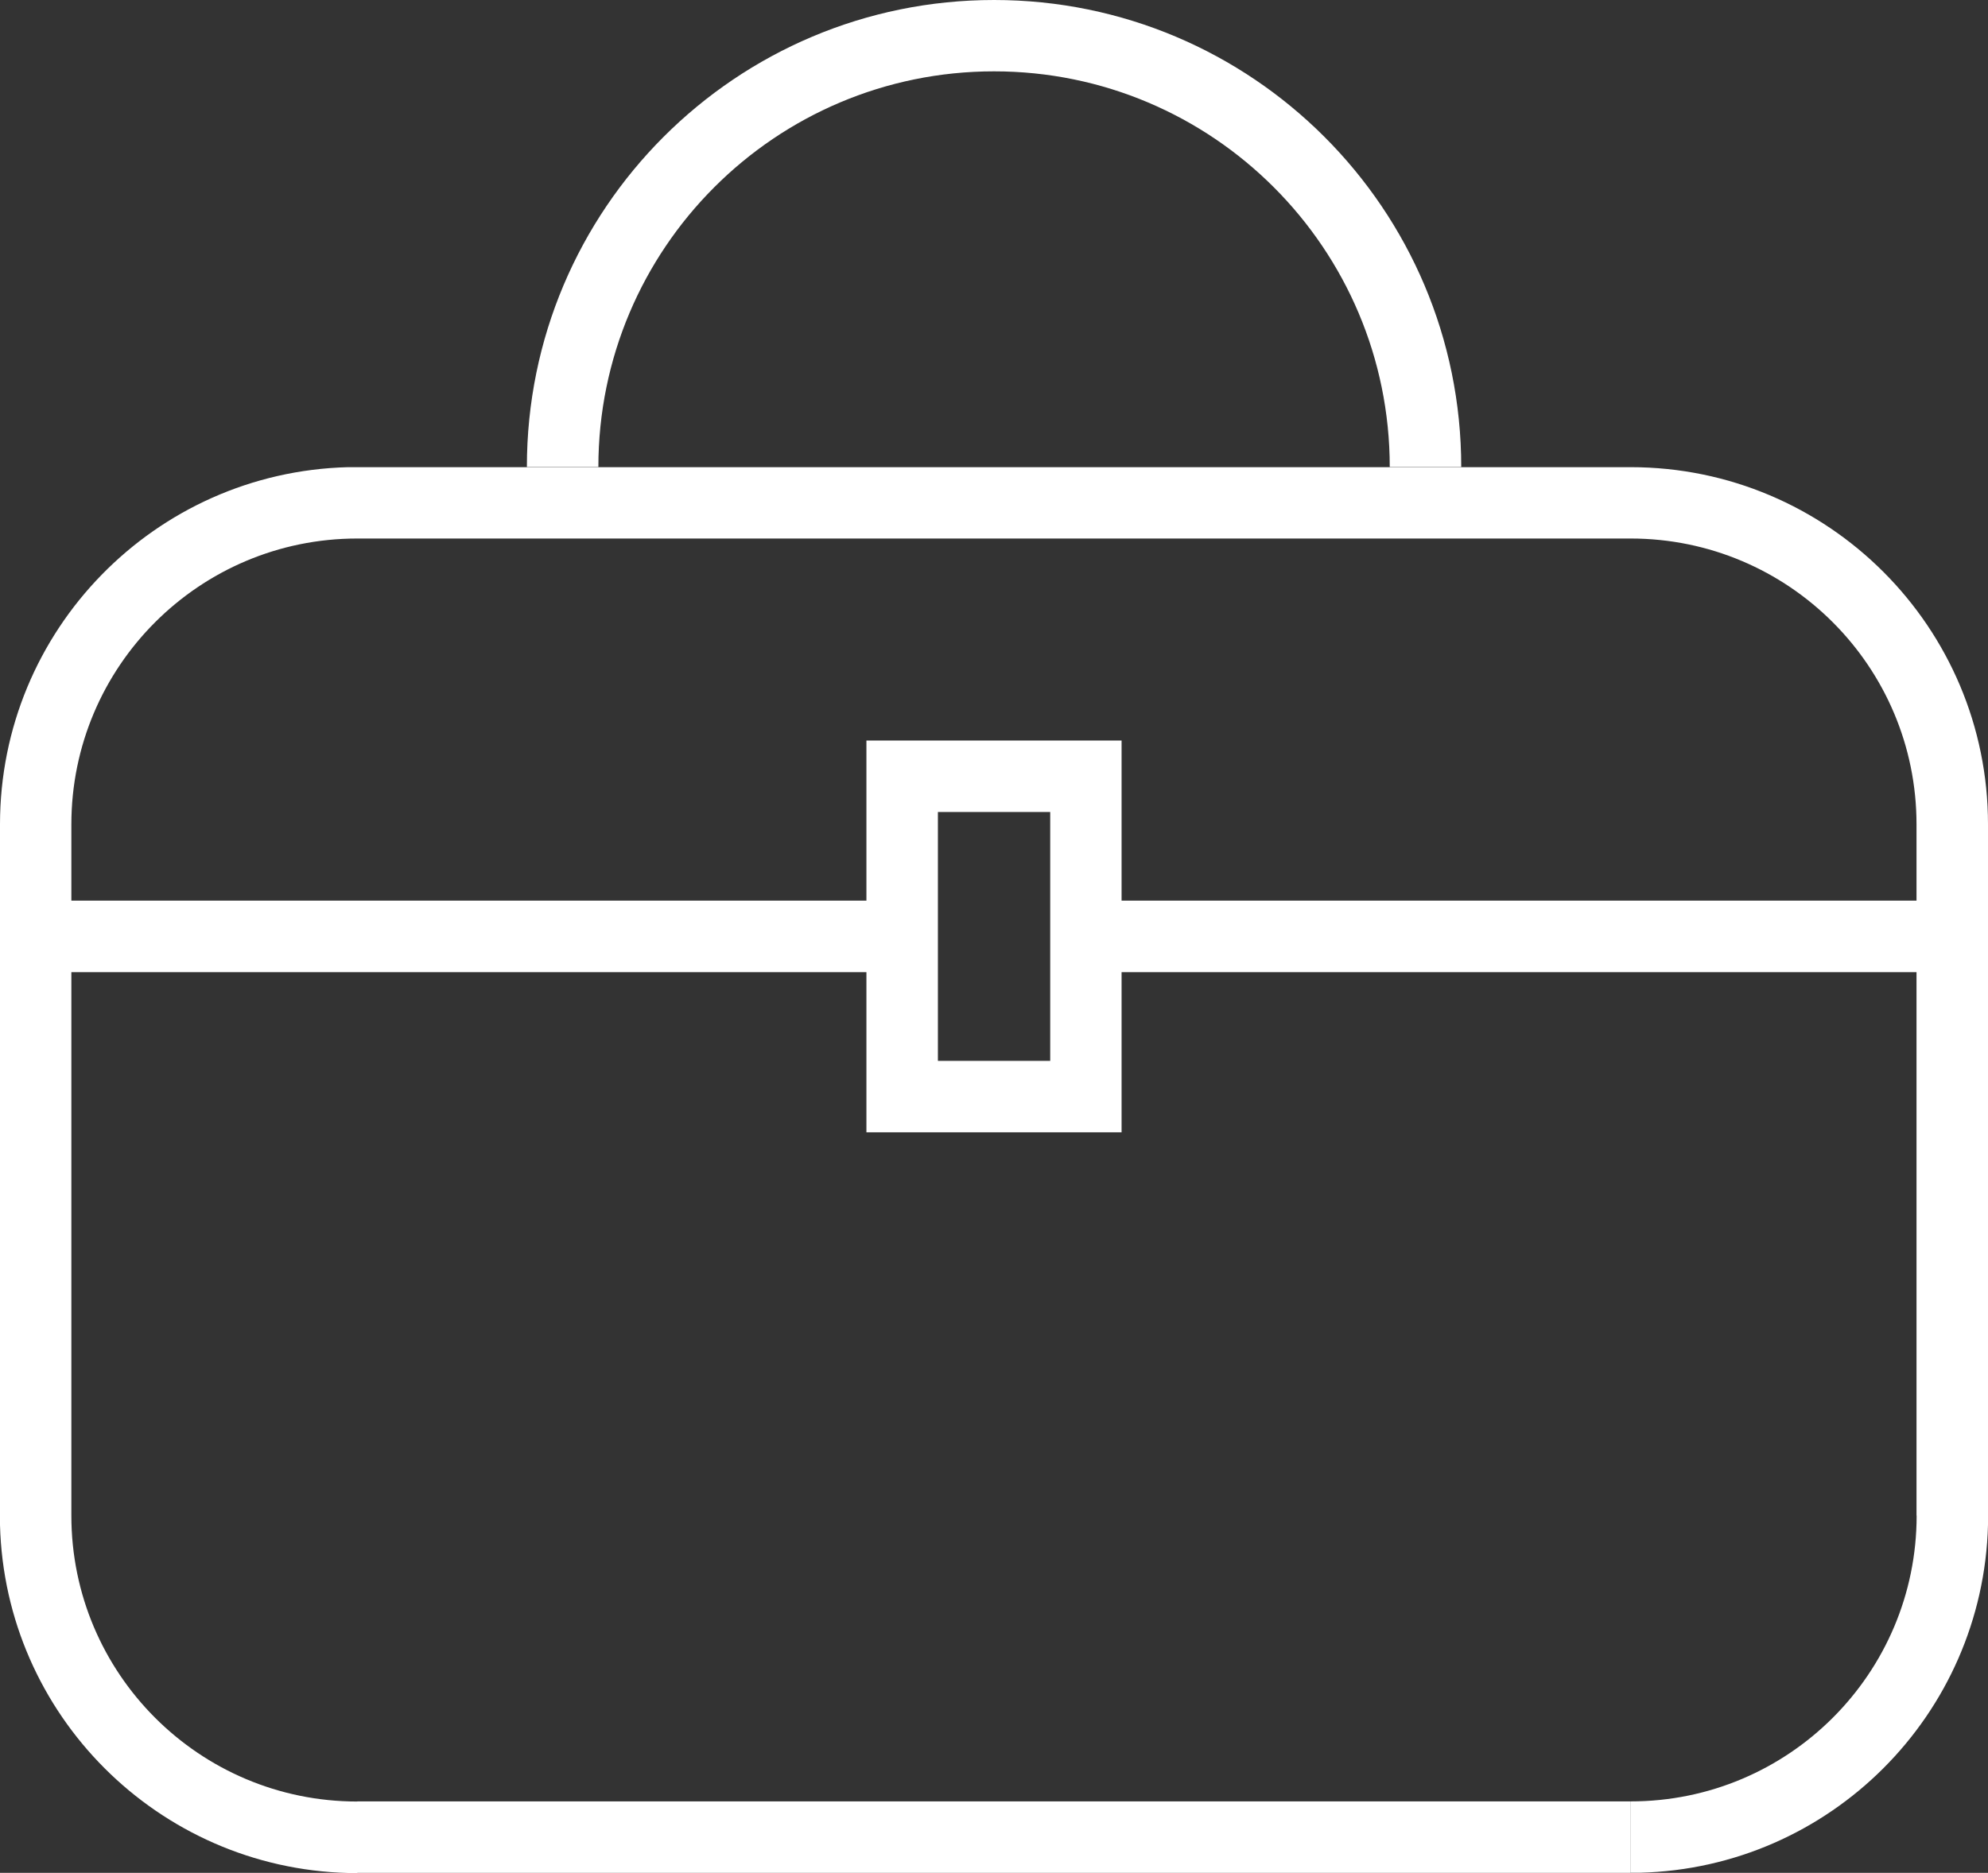 <?xml version="1.0" encoding="UTF-8"?>
<svg id="Layer_2" data-name="Layer 2" xmlns="http://www.w3.org/2000/svg" viewBox="0 0 162.13 152.78">
  <rect x="0" y="0" width="162.13" height="152.78" fill="#333333" stroke="none"/>
  <defs>
    <style>
      .cls-1 {
        fill: #fff;
      }
    </style>
  </defs>
  <g id="Layer_1-2" data-name="Layer 1">
    <g>
      <path class="cls-1" d="M132.98,146.95v5.83H29.14v-5.83h103.84ZM156.3,123.64v-56.39c0-12.88-10.44-23.32-23.32-23.32H29.14c-12.88,0-23.32,10.44-23.32,23.32v56.39c0,12.88,10.44,23.32,23.32,23.32v5.83h-.75C12.89,152.38.4,139.89,0,124.39v-.75s0-56.39,0-56.39c0-15.84,12.64-28.74,28.39-29.14h.75s103.84,0,103.84,0c16.1,0,29.15,13.05,29.15,29.14v57.14c-.4,15.5-12.89,27.99-28.39,28.38h-.75s0-5.82,0-5.82c12.88,0,23.32-10.44,23.32-23.32Z"/>
      <path class="cls-1" d="M81.07,0c21.04,0,38.1,17.06,38.1,38.1h-5.83c0-17.82-14.45-32.28-32.27-32.28s-32.27,14.45-32.27,32.28h-5.83C42.96,17.06,60.02,0,81.07,0Z"/>
      <path class="cls-1" d="M72.36,73.47v5.83H3.88v-5.83h68.48ZM158.05,73.47v5.83h-68.67v-5.83h68.67Z"/>
      <path class="cls-1" d="M91.47,60.41v31.96h-20.81v-31.96h20.81ZM76.49,86.54h9.16v-20.3h-9.16v20.3Z"/>
    </g>
  </g>
</svg>